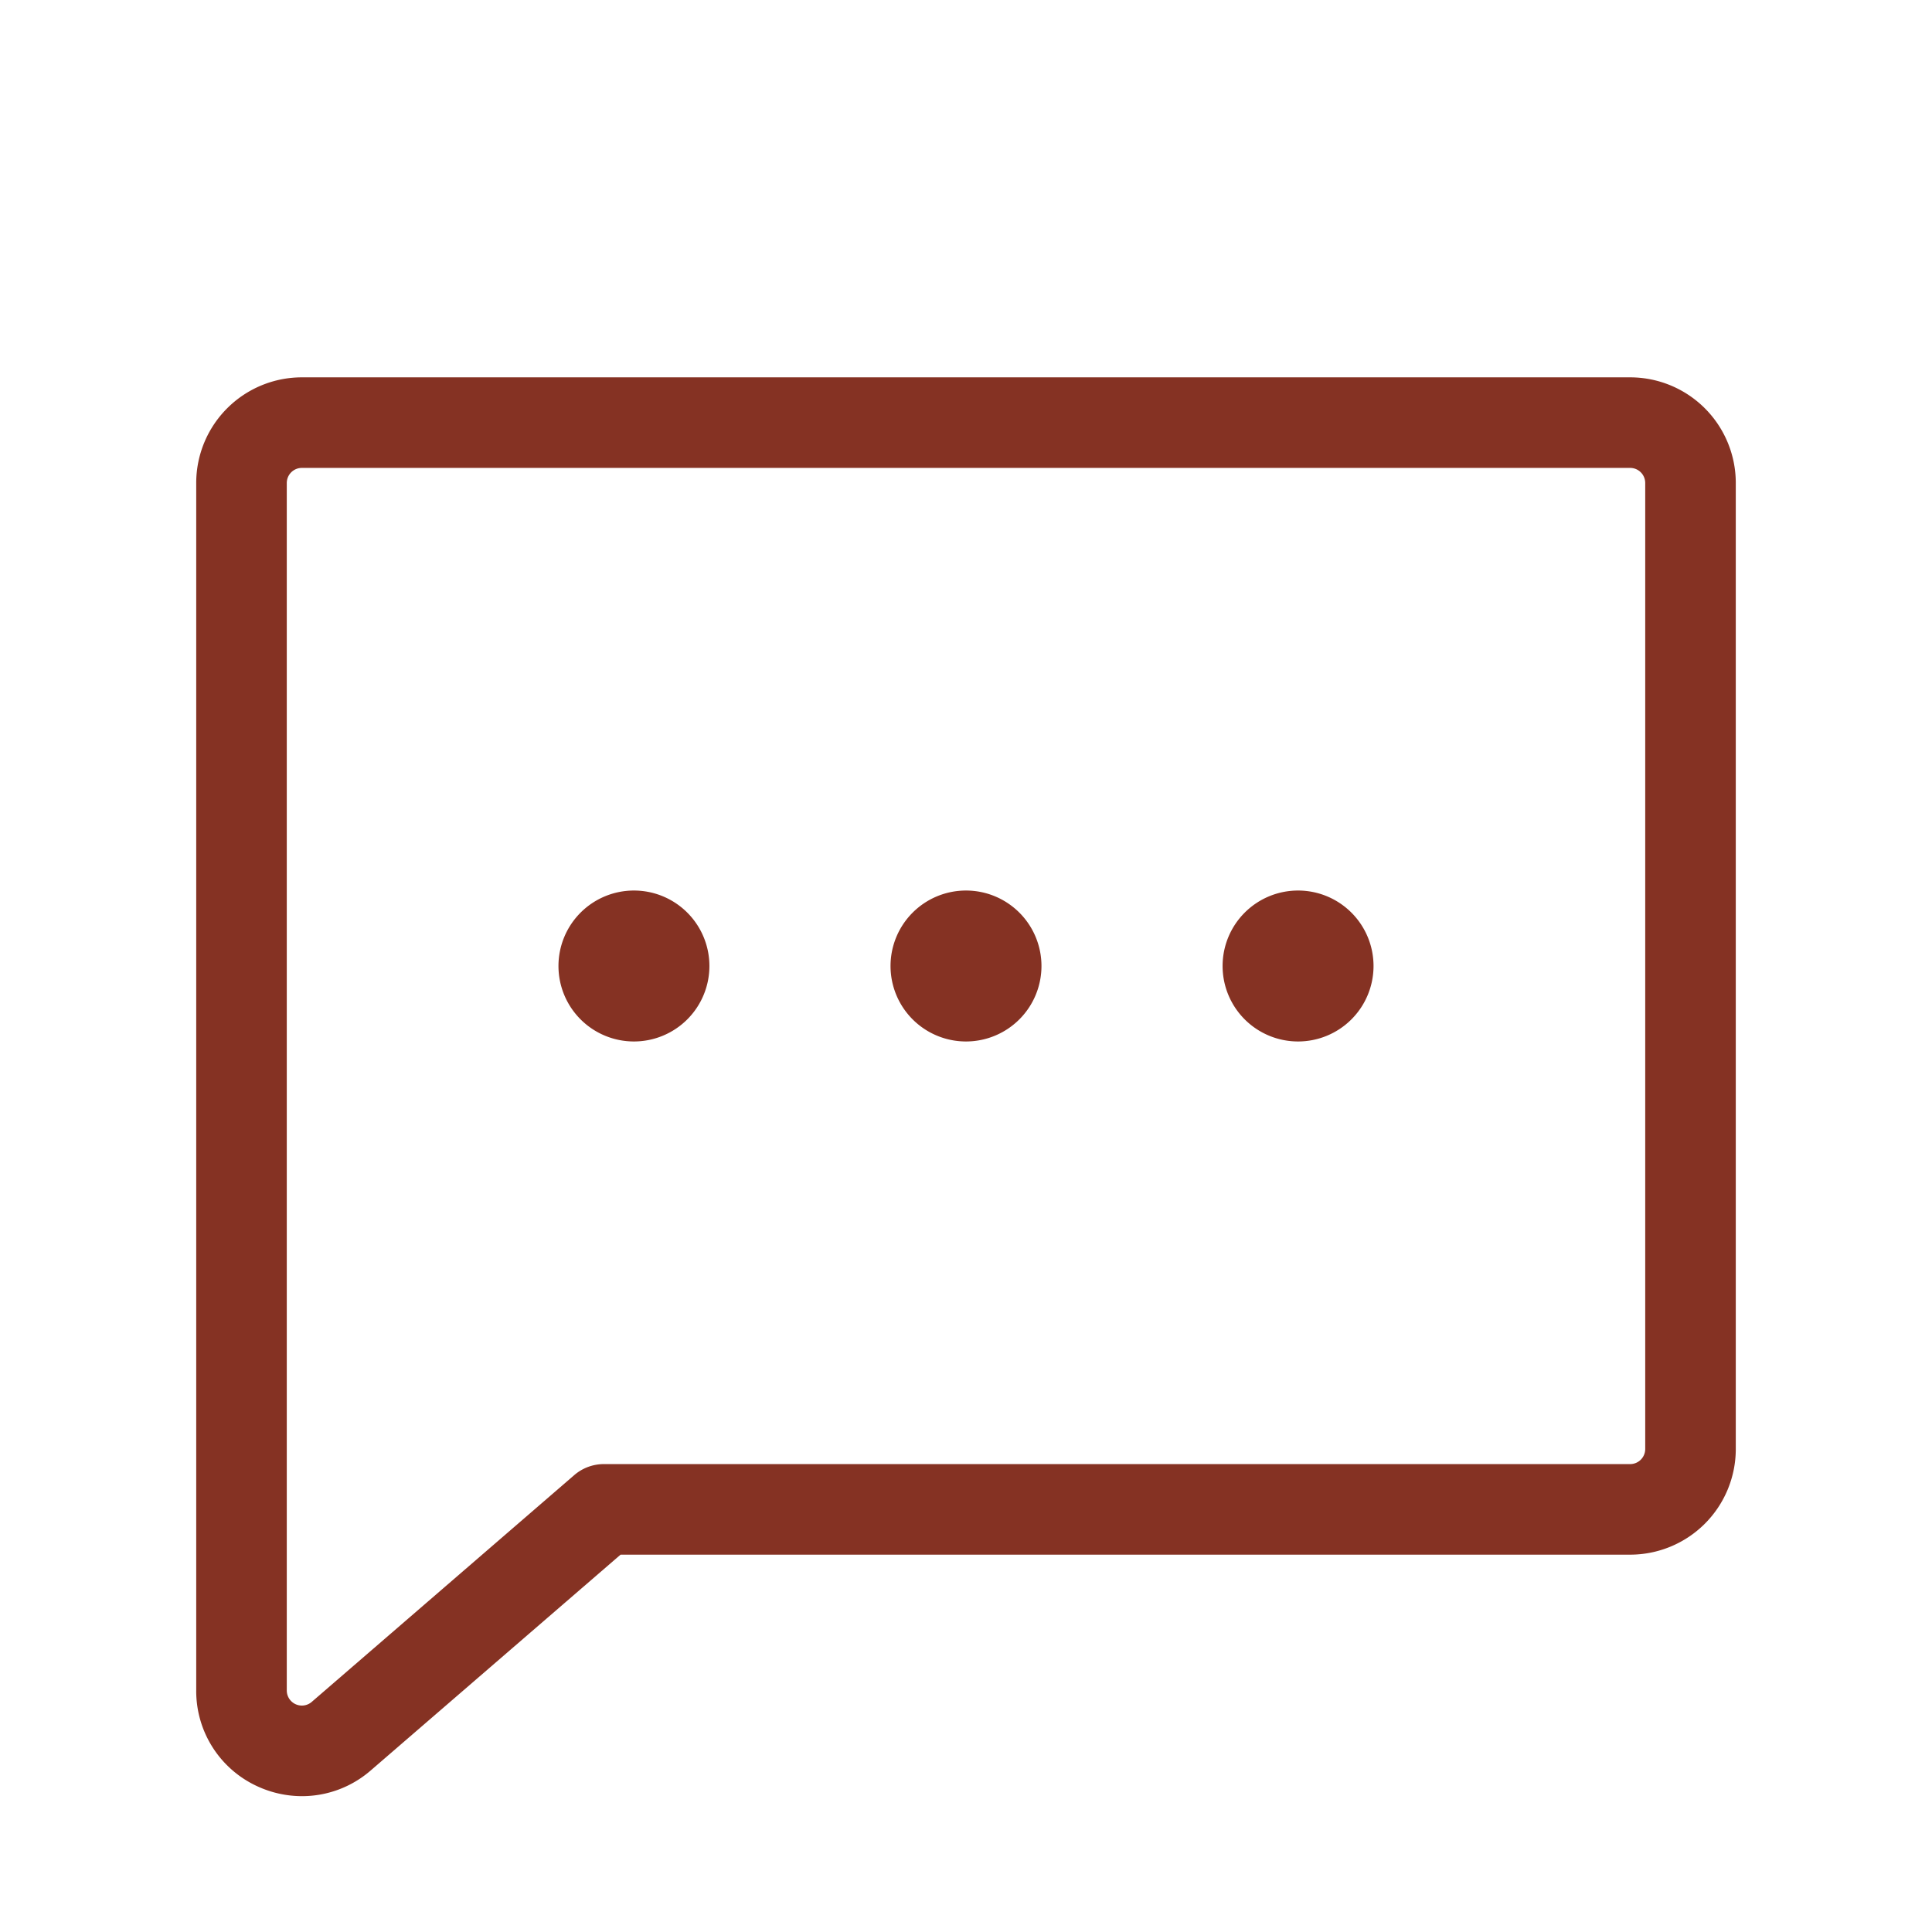 <svg xmlns="http://www.w3.org/2000/svg" width="96" height="96" fill="#853223" viewBox="0 0 256 256"><path d="M138,128a10,10,0,1,1-10-10A10,10,0,0,1,138,128ZM84,118a10,10,0,1,0,10,10A10,10,0,0,0,84,118Zm88,0a10,10,0,1,0,10,10A10,10,0,0,0,172,118Zm58-54V192a14,14,0,0,1-14,14H82.23L49.07,234.64l-.06.05A13.87,13.87,0,0,1,40,238a14.11,14.11,0,0,1-5.95-1.33A13.88,13.88,0,0,1,26,224V64A14,14,0,0,1,40,50H216A14,14,0,0,1,230,64Zm-12,0a2,2,0,0,0-2-2H40a2,2,0,0,0-2,2V224a2,2,0,0,0,3.26,1.55l34.82-30.08A6,6,0,0,1,80,194H216a2,2,0,0,0,2-2Z"></path></svg>